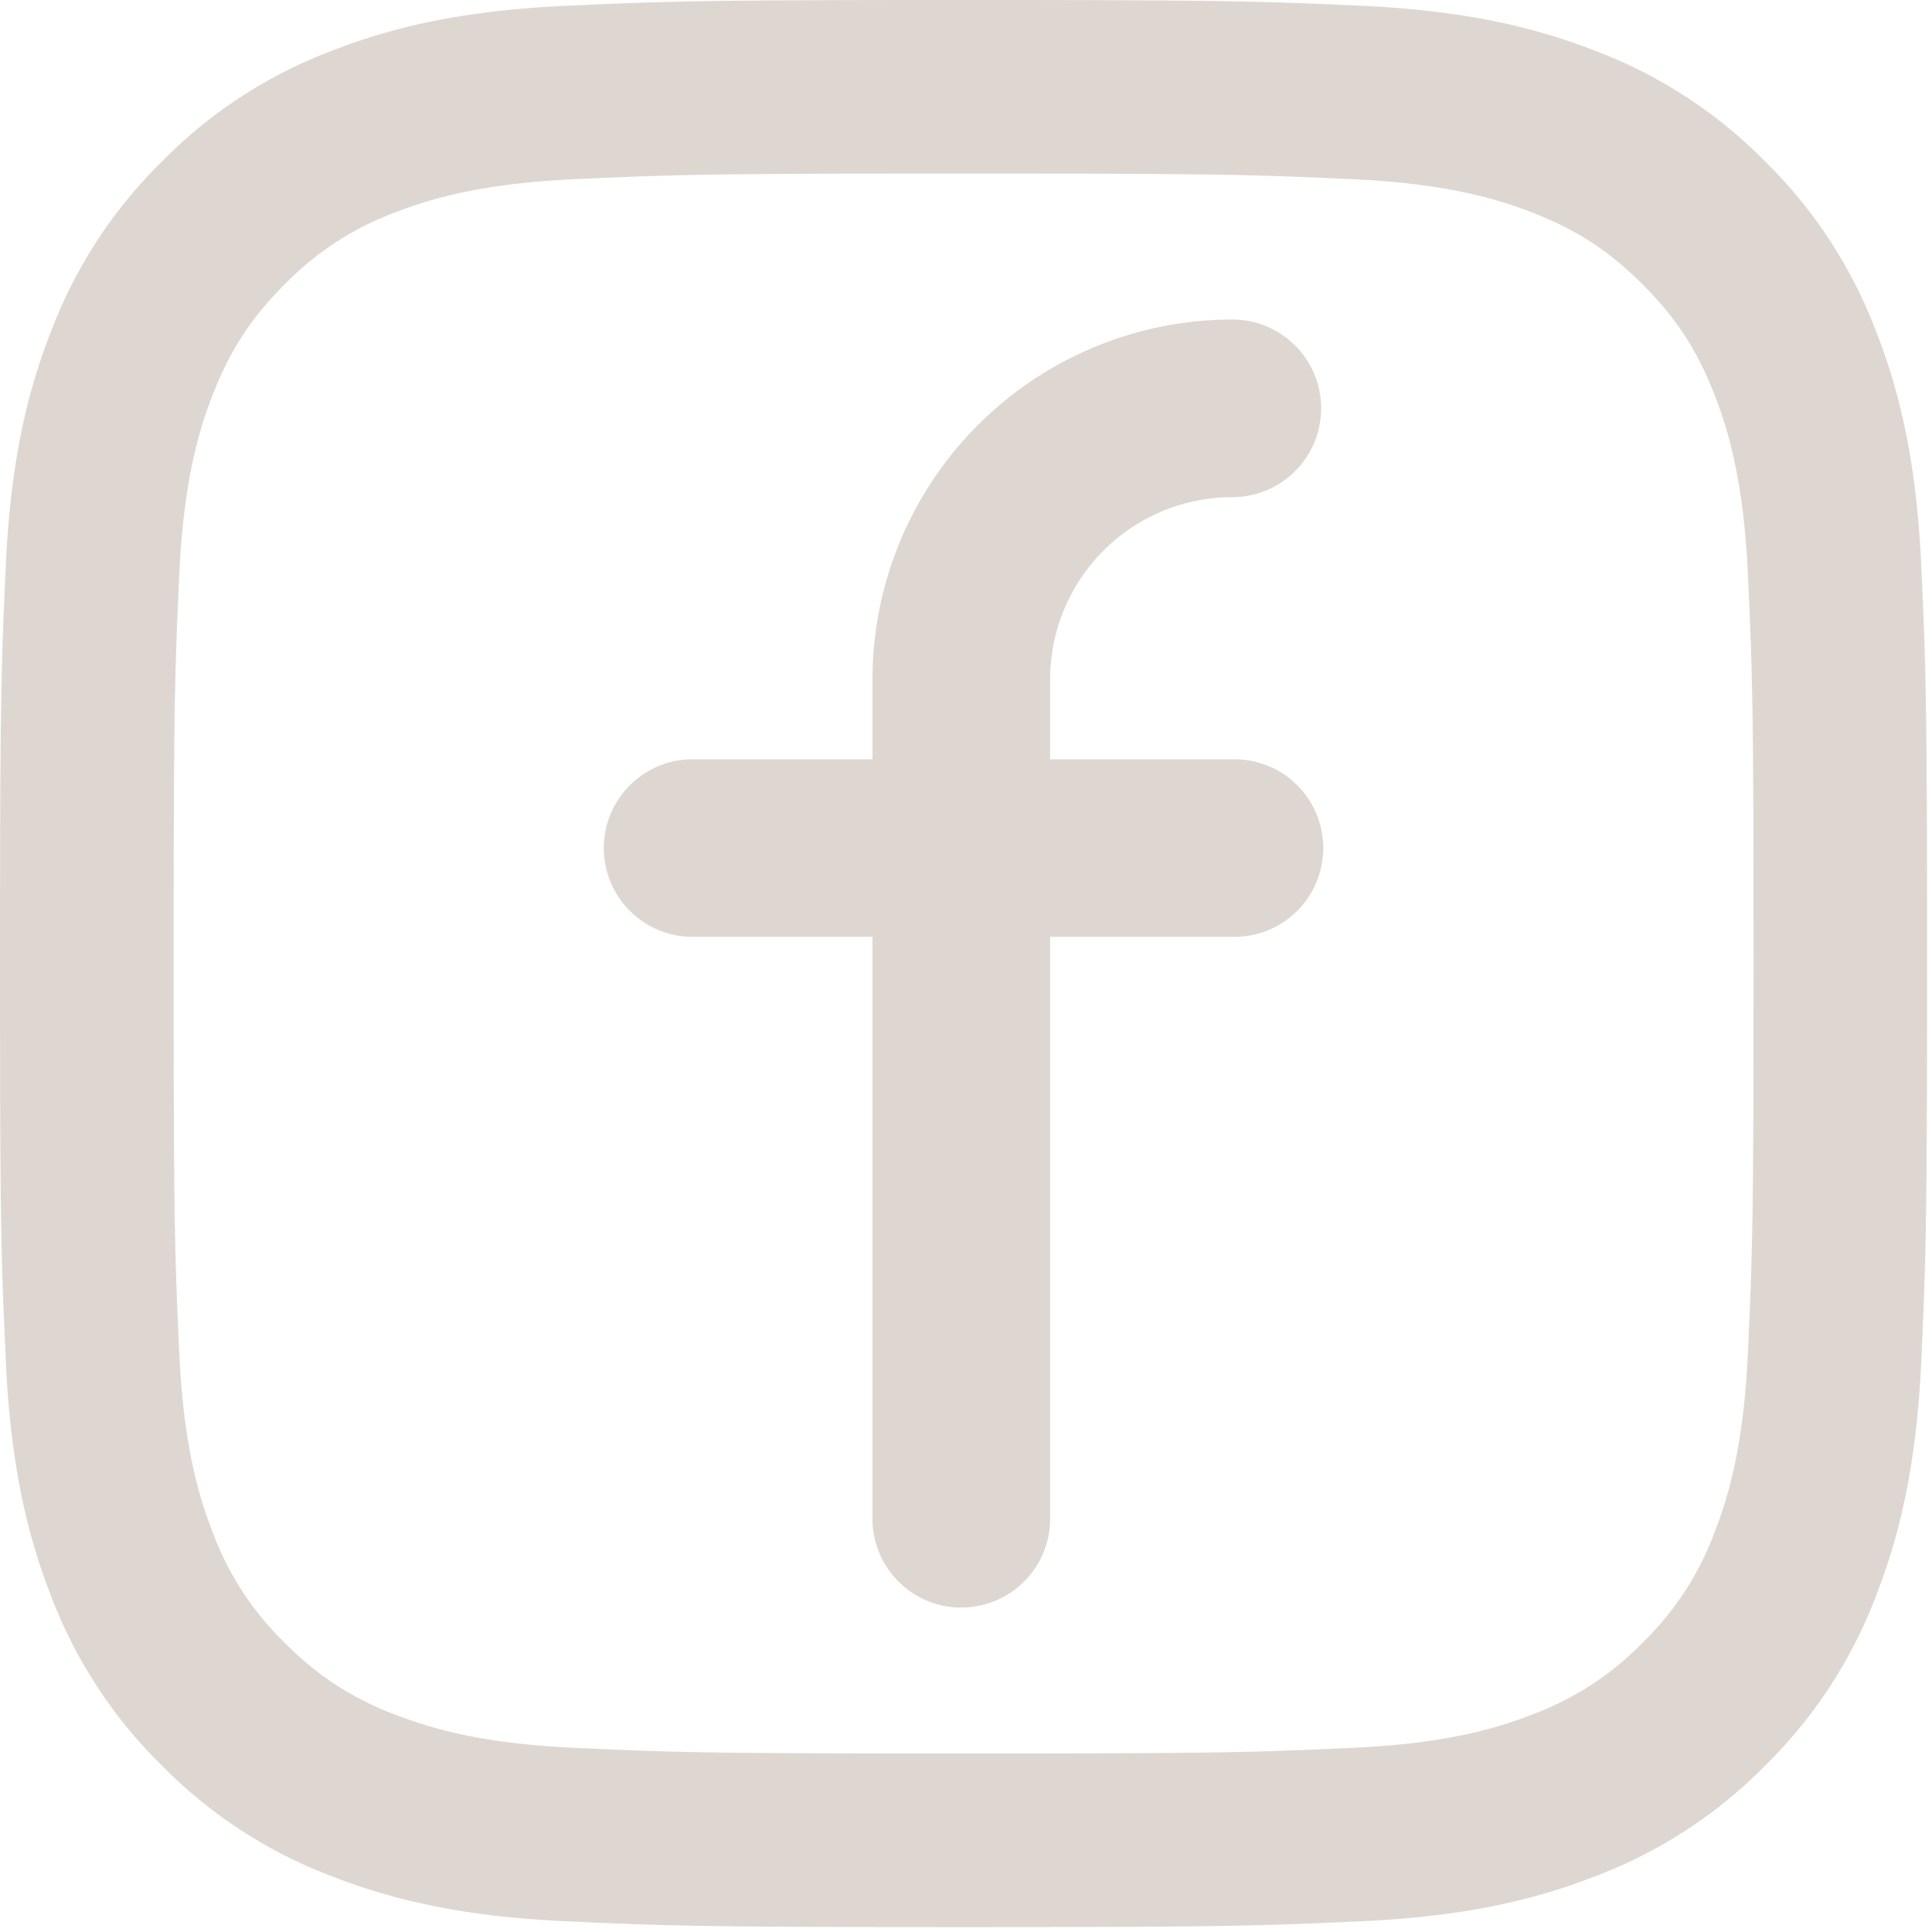 <svg xmlns:xlink="http://www.w3.org/1999/xlink" fill="#FFF" xmlns="http://www.w3.org/2000/svg" width="40" height="40" viewBox="0 0 24 24">
    <g fill-rule="evenodd" fill="#DED7D1">
        <path d="M11.942 19.97c-.61 0-1.104-.495-1.104-1.104v-7.228H8.604a1.103 1.103 0 0 1 0-2.206h2.234v-.994a4.474 4.474 0 0 1 4.47-4.469 1.103 1.103 0 0 1 0 2.207 2.265 2.265 0 0 0-2.263 2.262v.994h2.29a1.103 1.103 0 0 1 0 2.206h-2.29v7.228c0 .61-.494 1.103-1.103 1.103" fill="#DED7D1"></path>
        <path d="M11.97 0C8.718 0 8.31.014 7.033.072 5.76.13 4.89.332 4.13.628a5.864 5.864 0 0 0-2.12 1.38 5.865 5.865 0 0 0-1.38 2.12C.331 4.892.13 5.76.071 7.036.014 8.31 0 8.719 0 11.969c0 3.251.014 3.659.072 4.935.058 1.274.26 2.144.556 2.906a5.867 5.867 0 0 0 1.381 2.12 5.864 5.864 0 0 0 2.12 1.38c.761.296 1.631.499 2.905.557 1.277.058 1.685.072 4.935.072 3.251 0 3.659-.014 4.935-.072 1.274-.058 2.144-.26 2.906-.557a5.863 5.863 0 0 0 2.12-1.38 5.87 5.87 0 0 0 1.38-2.12c.296-.762.499-1.632.557-2.906.058-1.276.072-1.684.072-4.935 0-3.25-.014-3.658-.072-4.934-.058-1.275-.26-2.144-.557-2.906a5.868 5.868 0 0 0-1.38-2.12 5.863 5.863 0 0 0-2.12-1.38C19.048.331 18.178.13 16.904.071 15.628.014 15.22 0 11.97 0m0 2.156c3.196 0 3.575.013 4.837.07 1.167.054 1.8.249 2.223.412.558.218.957.477 1.376.896.419.419.678.818.895 1.376.164.422.359 1.056.412 2.223.058 1.262.07 1.64.07 4.836 0 3.197-.012 3.575-.07 4.837-.053 1.167-.248 1.801-.412 2.223a3.708 3.708 0 0 1-.895 1.376 3.709 3.709 0 0 1-1.376.895c-.422.164-1.056.36-2.223.412-1.262.058-1.64.07-4.837.07-3.196 0-3.574-.012-4.836-.07-1.167-.053-1.801-.248-2.223-.412a3.71 3.71 0 0 1-1.376-.895 3.711 3.711 0 0 1-.895-1.376c-.164-.422-.36-1.056-.413-2.223-.057-1.262-.07-1.64-.07-4.837 0-3.196.013-3.574.07-4.836.054-1.167.249-1.801.413-2.223.217-.558.476-.957.895-1.376a3.714 3.714 0 0 1 1.376-.896c.422-.163 1.056-.358 2.223-.412 1.262-.057 1.64-.07 4.836-.07" fill="#DED7D1"></path>
    </g>
</svg>